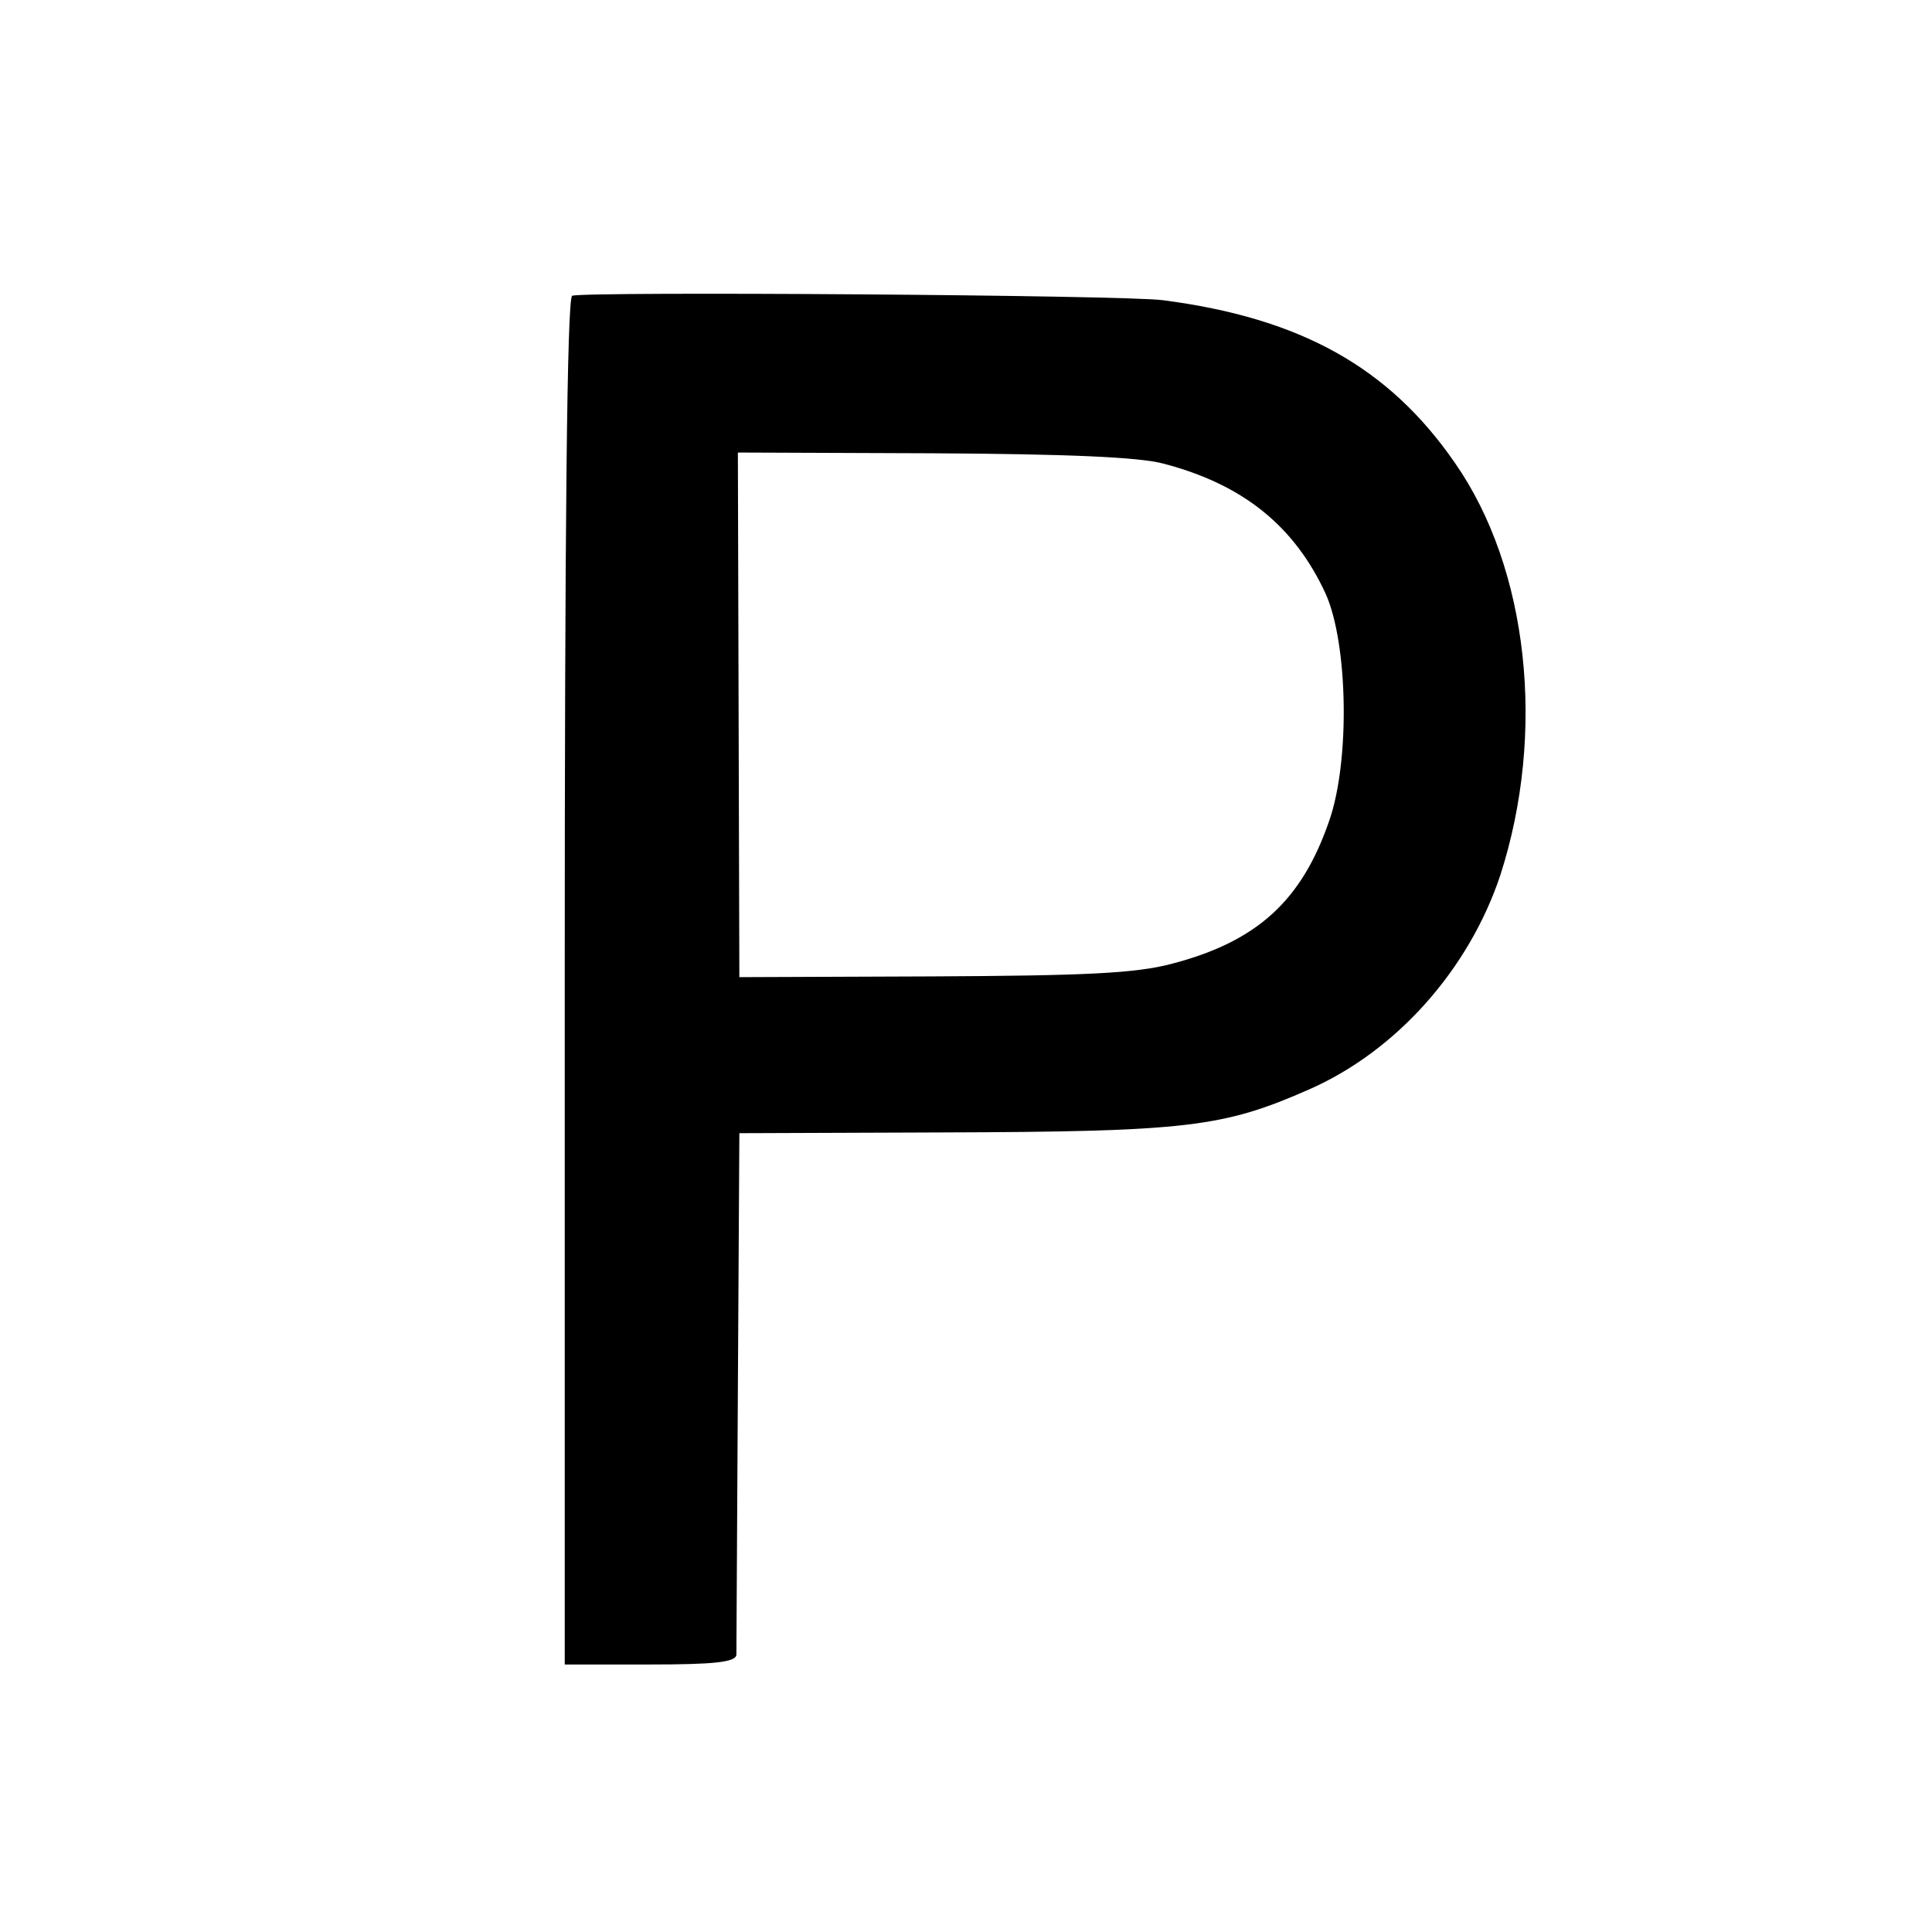 <?xml version="1.0" standalone="no"?>
<!DOCTYPE svg PUBLIC "-//W3C//DTD SVG 20010904//EN"
 "http://www.w3.org/TR/2001/REC-SVG-20010904/DTD/svg10.dtd">
<svg version="1.0" xmlns="http://www.w3.org/2000/svg"
 width="260pt" height="260pt" viewBox="0 0 260 260"
 preserveAspectRatio="xMidYMid meet">
<g transform="translate(0,260) scale(0.1,-0.1)"
fill="#000000" stroke="none">
<path d="M770 2202 c-7 -3 -10 -319 -10 -923 l0 -919 115 0 c85 0 115 3 116
13 0 6 1 167 2 357 l2 345 270 1 c334 1 381 7 497 58 118 52 215 162 257 288
62 192 38 413 -61 555 -89 129 -208 195 -393 219 -51 7 -777 12 -795 6z m796
-226 c107 -28 176 -84 218 -175 30 -67 33 -224 5 -305 -37 -108 -97 -163 -212
-193 -49 -13 -117 -16 -322 -17 l-260 -1 -1 353 -1 353 262 -1 c180 -1 278 -5
311 -14z"/>
</g>
</svg>
